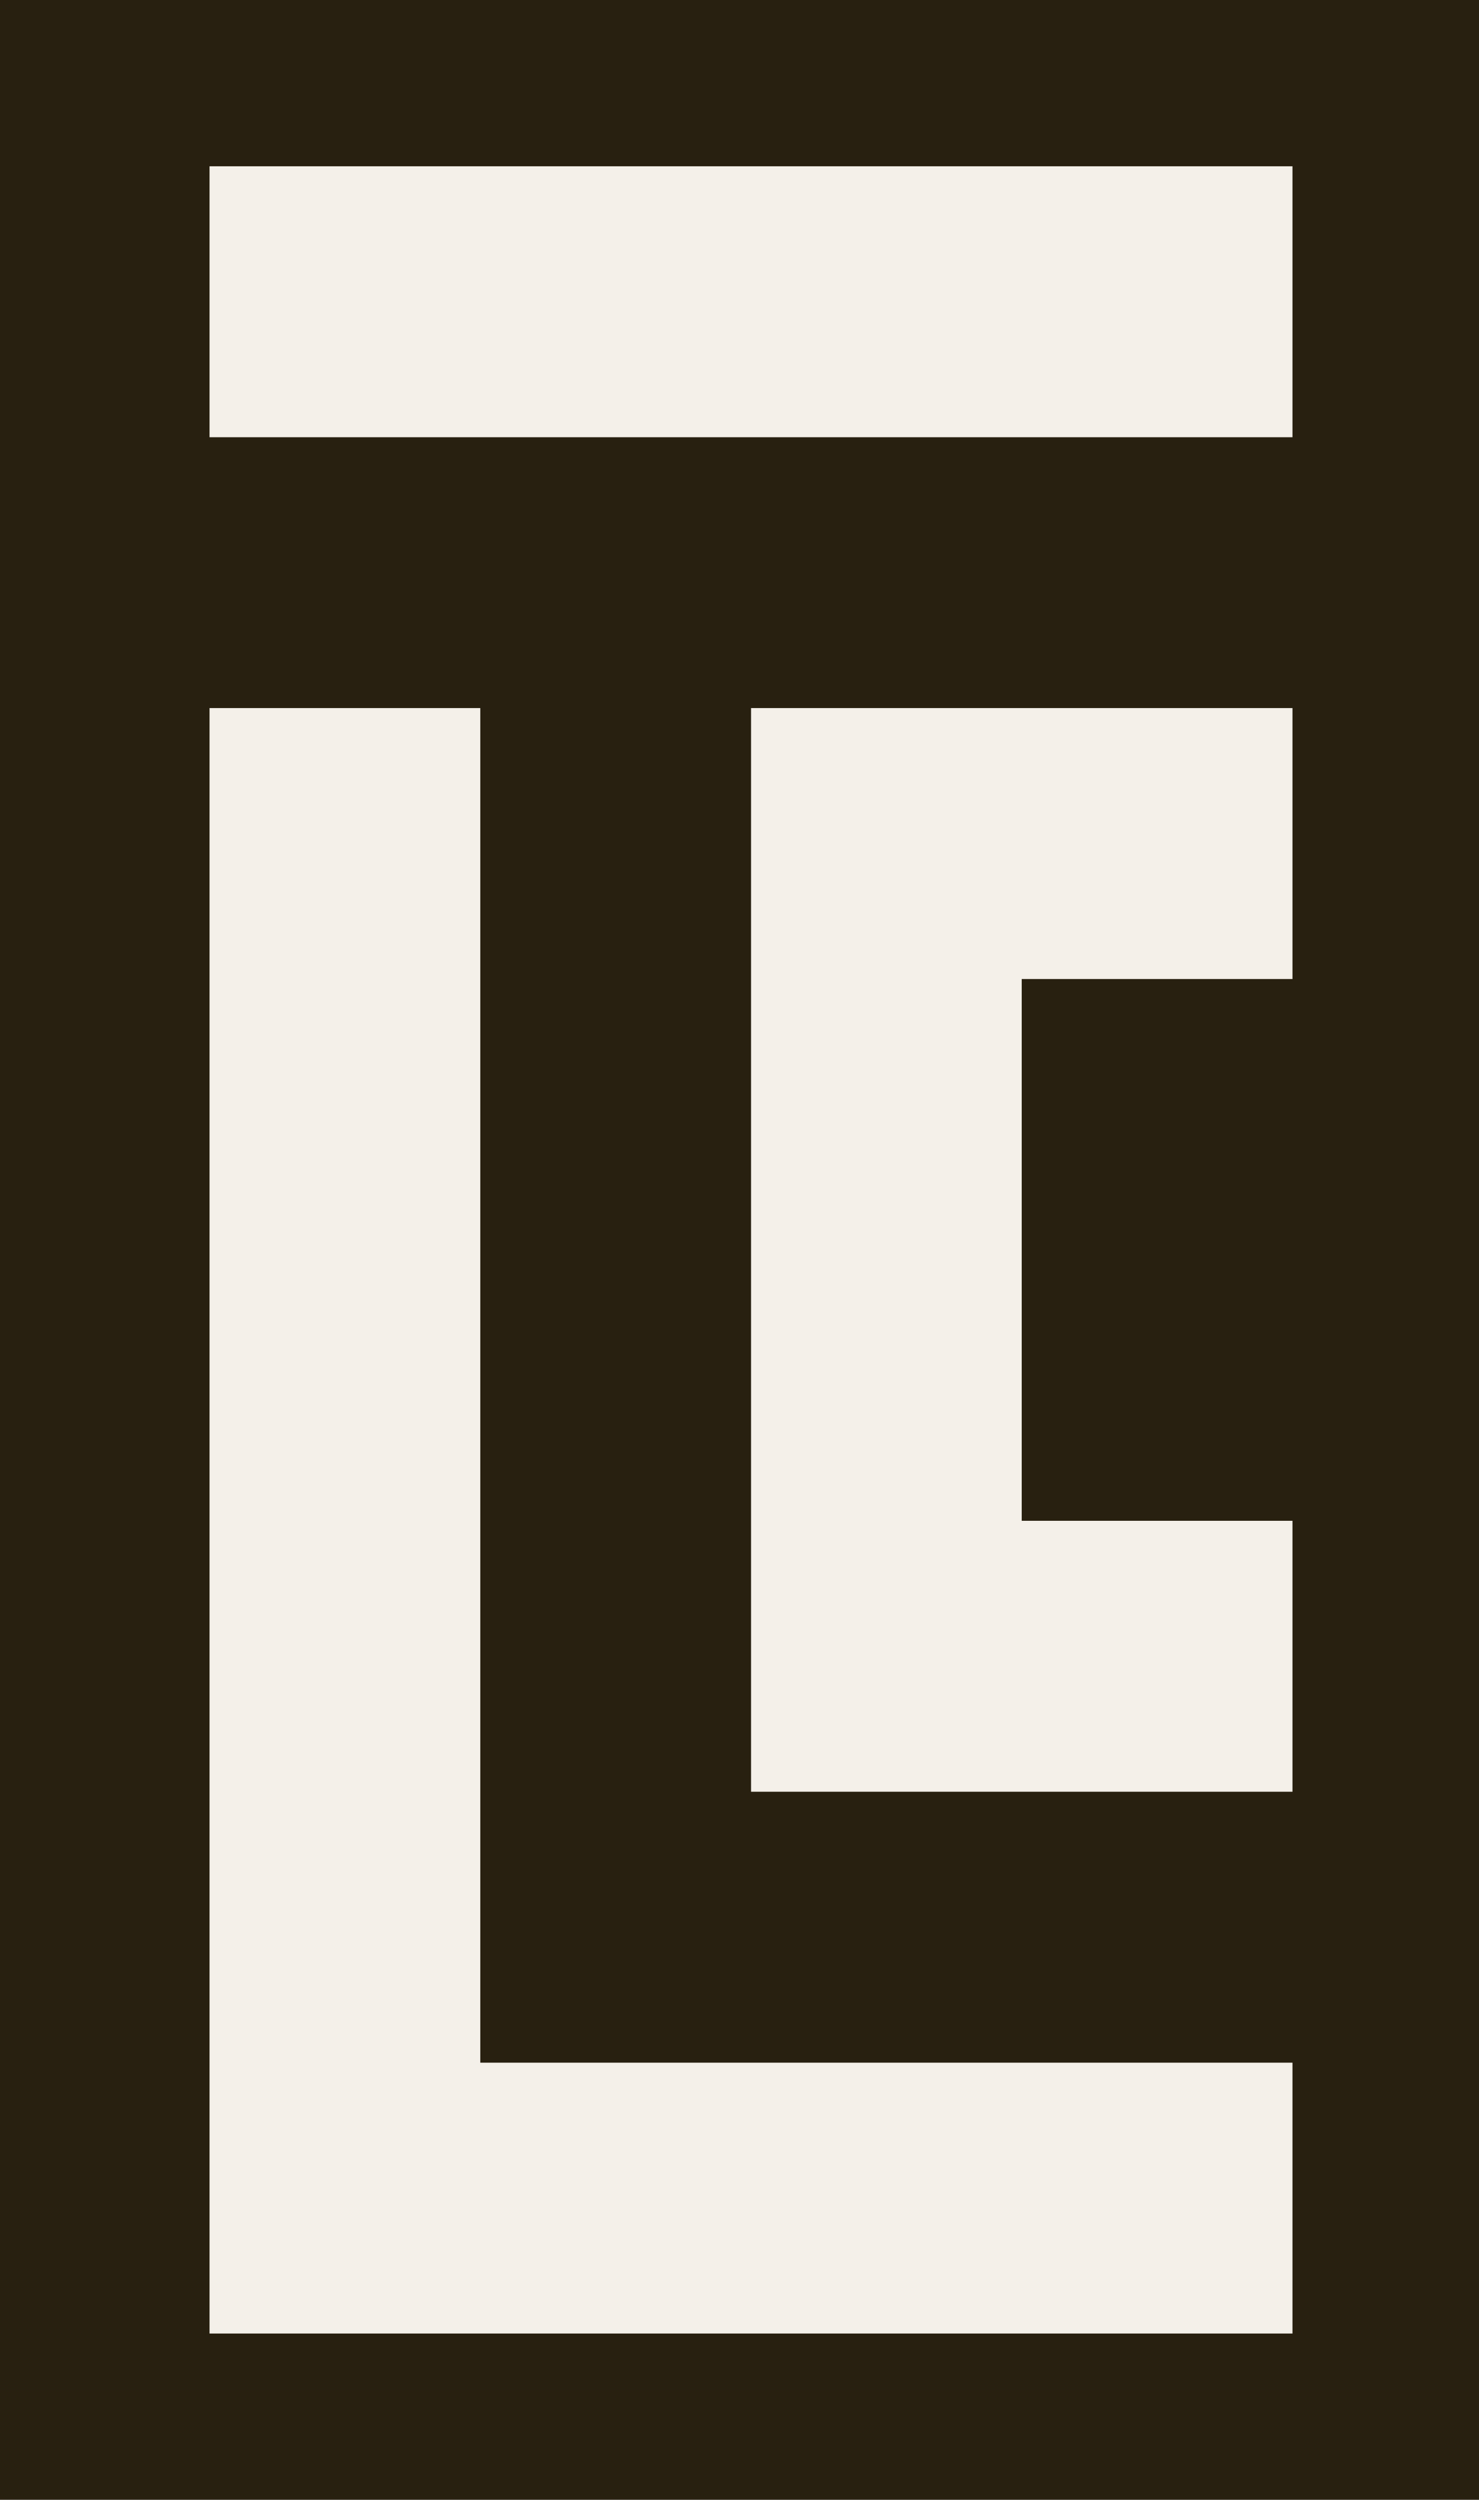 <svg viewBox="0 0 154.86 261.57" version="1.1" xmlns="http://www.w3.org/2000/svg" id="Layer_1">
  
  <defs>
    <style>
      .st0 {
        fill: #282010;
      }

      .st1 {
        fill: #f4f0e9;
      }
    </style>
  </defs>
  <rect height="261.57" width="154.86" class="st0"></rect>
  <g>
    <rect height="28.35" width="113.39" y="17.4" x="21.94" class="st1"></rect>
    <polygon points="21.94 74.09 21.94 244.17 135.33 244.17 135.33 215.83 50.29 215.83 50.29 74.09 21.94 74.09" class="st1"></polygon>
    <polygon points="78.64 74.09 78.64 187.48 135.33 187.48 135.33 159.13 106.98 159.13 106.98 102.44 135.33 102.44 135.33 74.09 78.64 74.09" class="st1"></polygon>
  </g>
</svg>